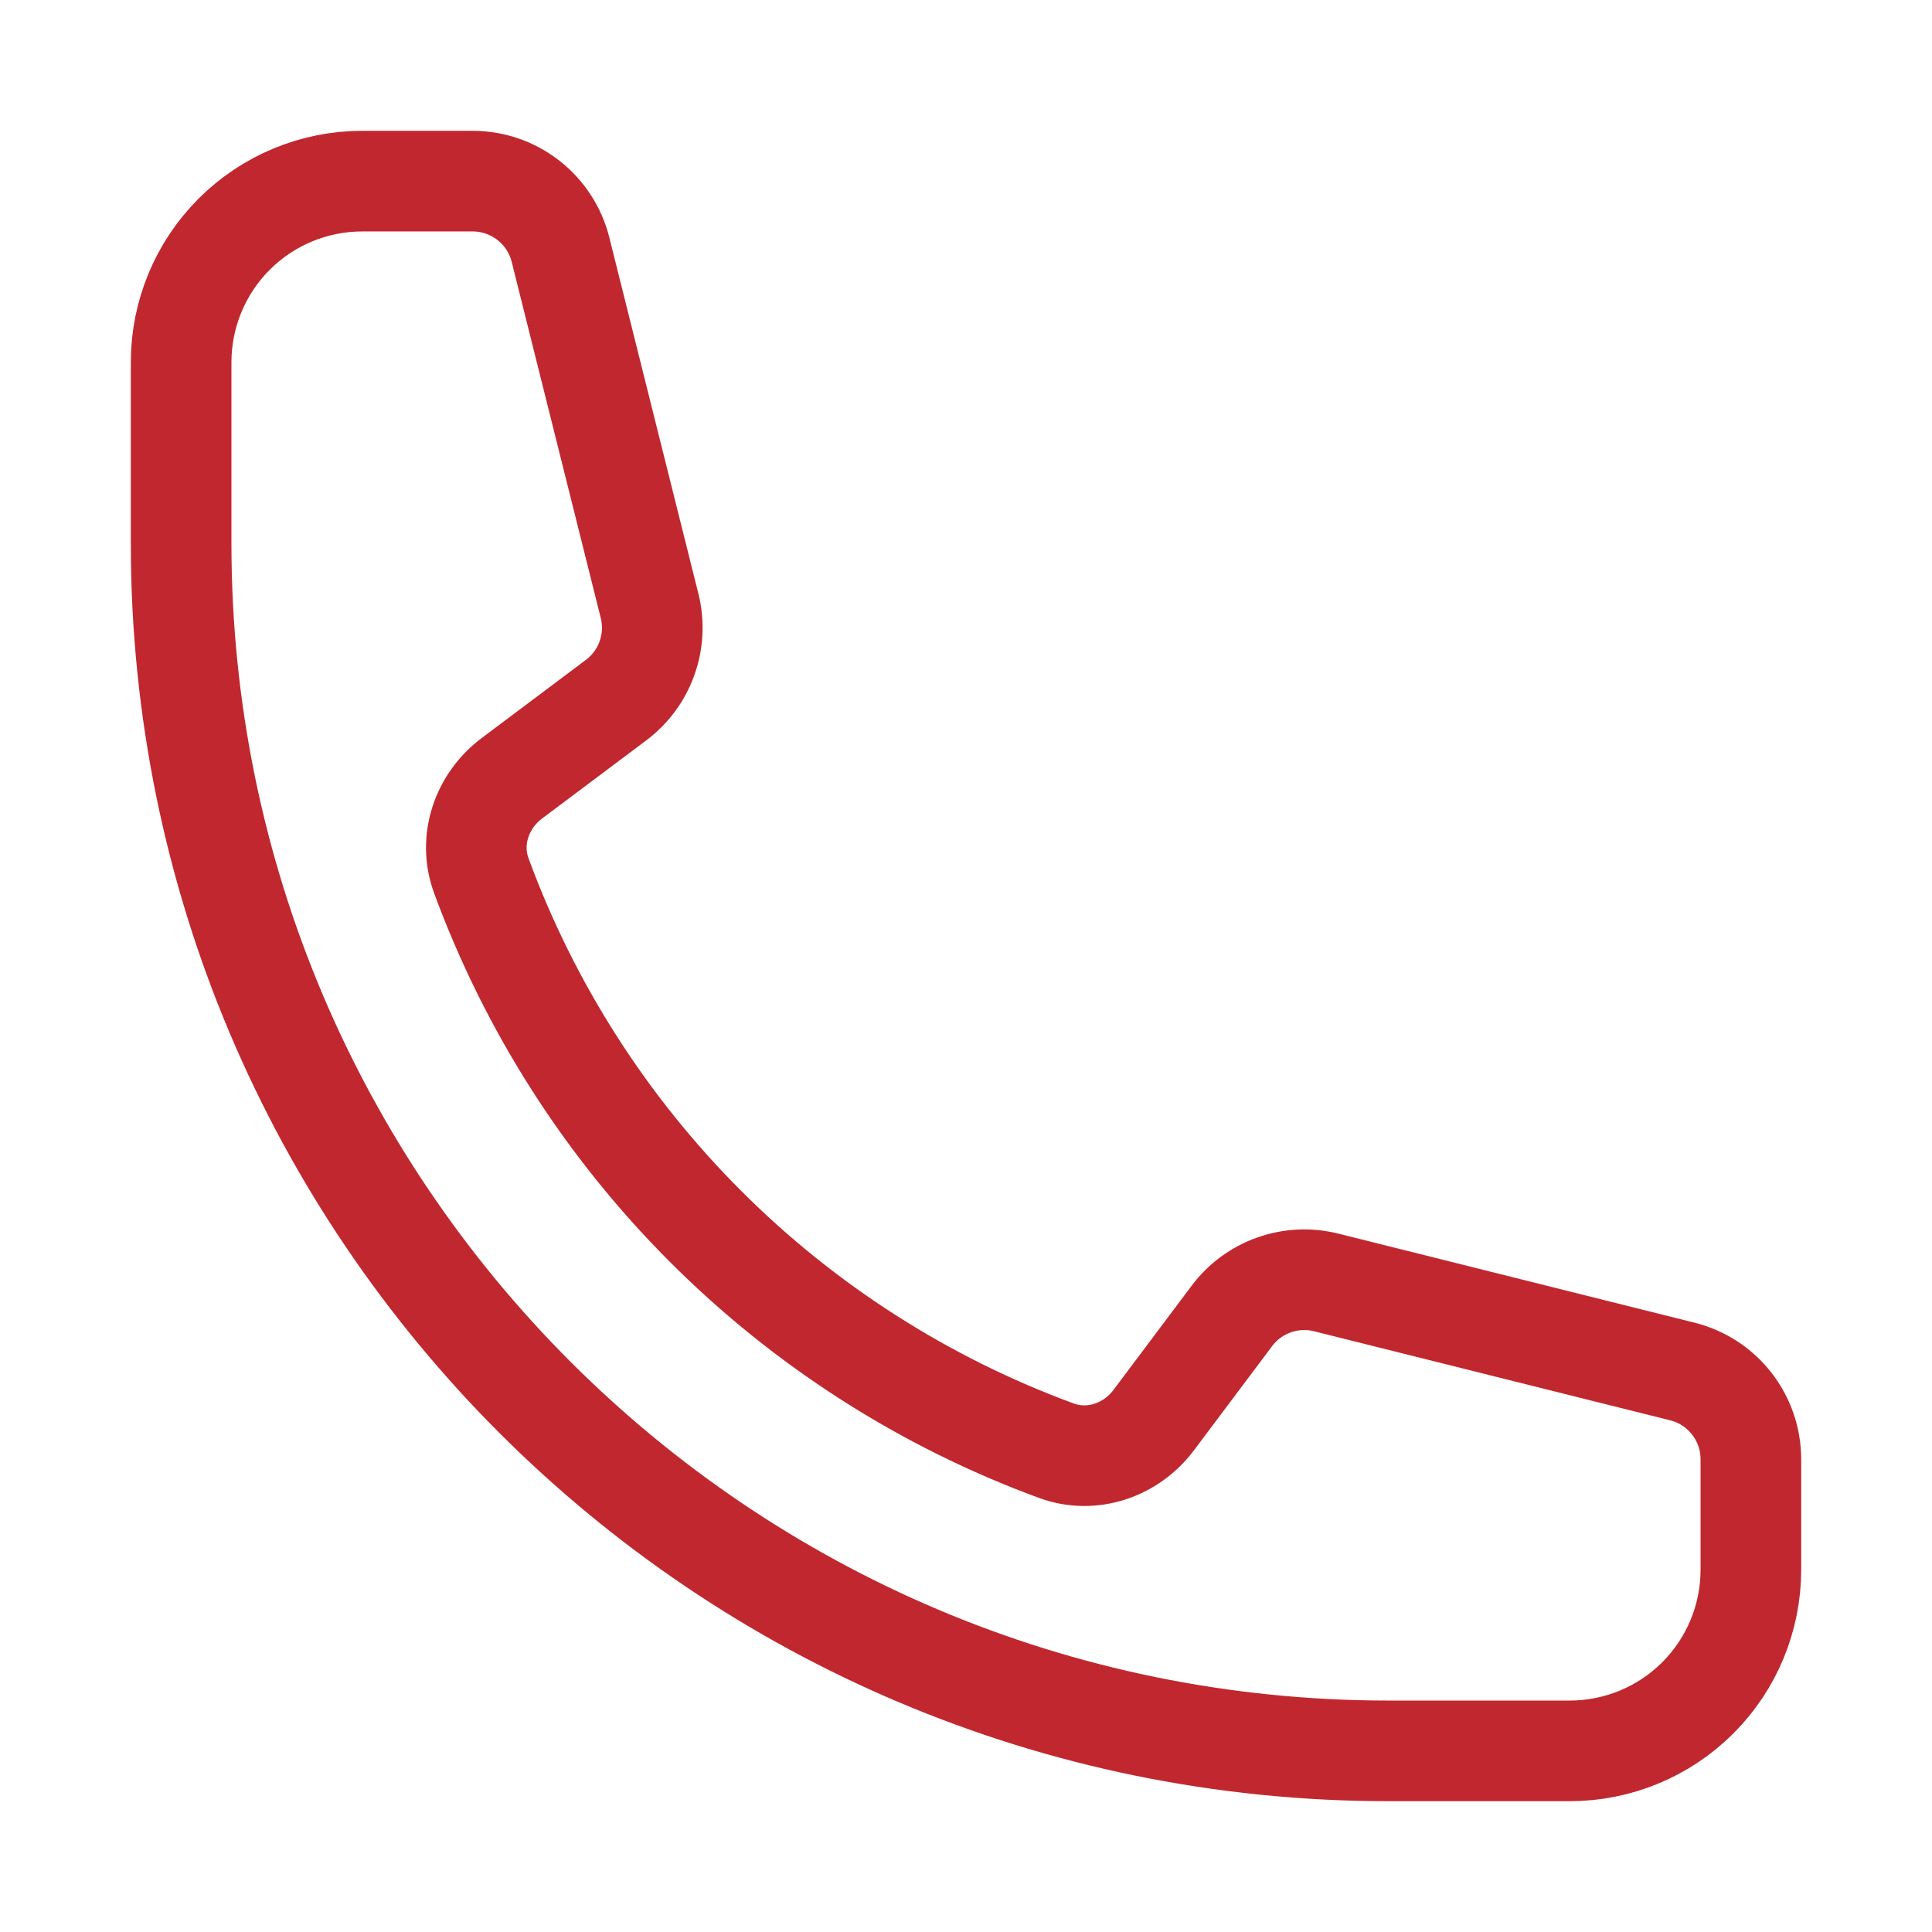 <svg width="48" height="48" viewBox="0 0 48 48" fill="none" xmlns="http://www.w3.org/2000/svg">
<path d="M4.5 13.5C4.5 30.068 17.932 43.5 34.5 43.5H39C40.194 43.5 41.338 43.026 42.182 42.182C43.026 41.338 43.5 40.194 43.5 39V36.256C43.5 35.224 42.798 34.324 41.796 34.074L32.95 31.862C32.07 31.642 31.146 31.972 30.604 32.696L28.664 35.282C28.1 36.034 27.126 36.366 26.244 36.042C22.97 34.838 19.996 32.937 17.53 30.47C15.063 28.004 13.162 25.03 11.958 21.756C11.634 20.874 11.966 19.9 12.718 19.336L15.304 17.396C16.03 16.854 16.358 15.928 16.138 15.05L13.926 6.204C13.804 5.717 13.523 5.285 13.128 4.977C12.733 4.668 12.246 4.5 11.744 4.5H9C7.807 4.5 6.662 4.974 5.818 5.818C4.974 6.662 4.5 7.807 4.5 9V13.5Z" stroke="#C1272E" stroke-width="2.5" stroke-linecap="round" stroke-linejoin="round"/>
</svg>
